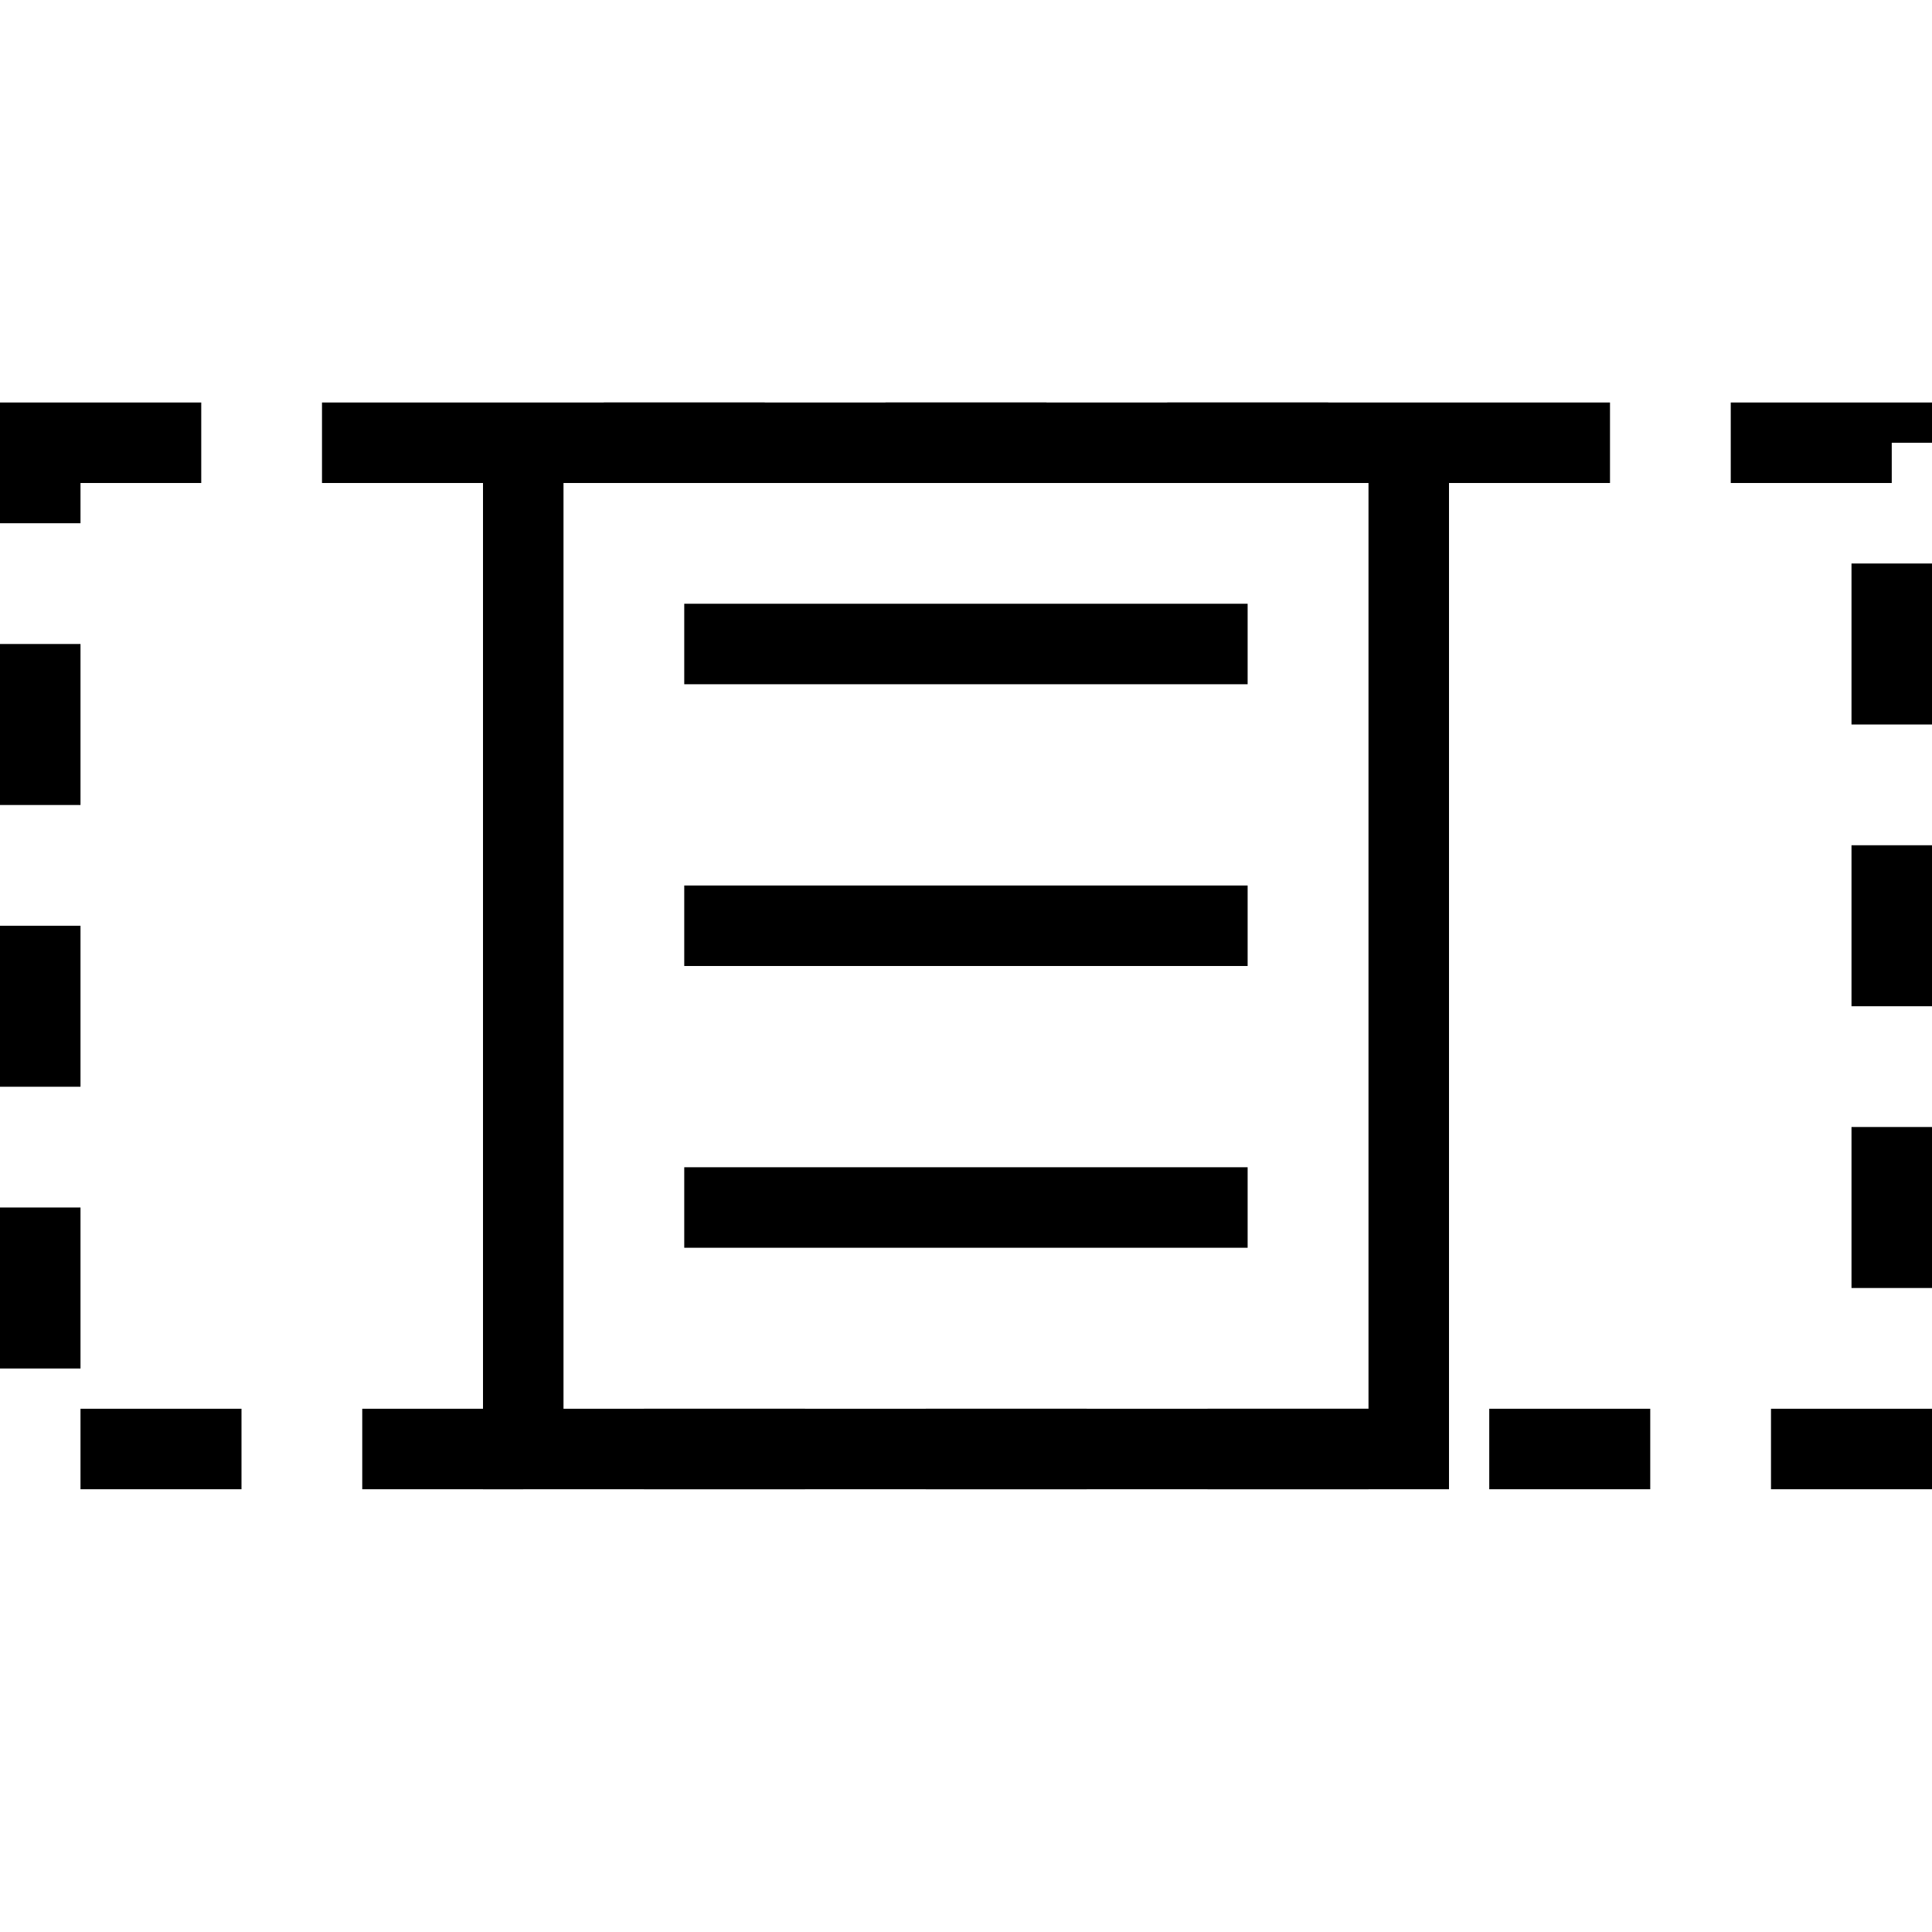 <svg width="48" height="48" viewBox="0 0 48 48" fill="none" xmlns="http://www.w3.org/2000/svg">
<path fill-rule="evenodd" clip-rule="evenodd" d="M17 15H30.997V17H17V15ZM17 22H30.997V24H17V22ZM30.997 29H17V31H30.997V29Z" fill="black"/>
<rect x="1" y="11" width="46" height="25" stroke="black" stroke-width="2" stroke-dasharray="4 3"/>
<rect x="13" y="11" width="22" height="25" stroke="black" stroke-width="2"/>
</svg>
